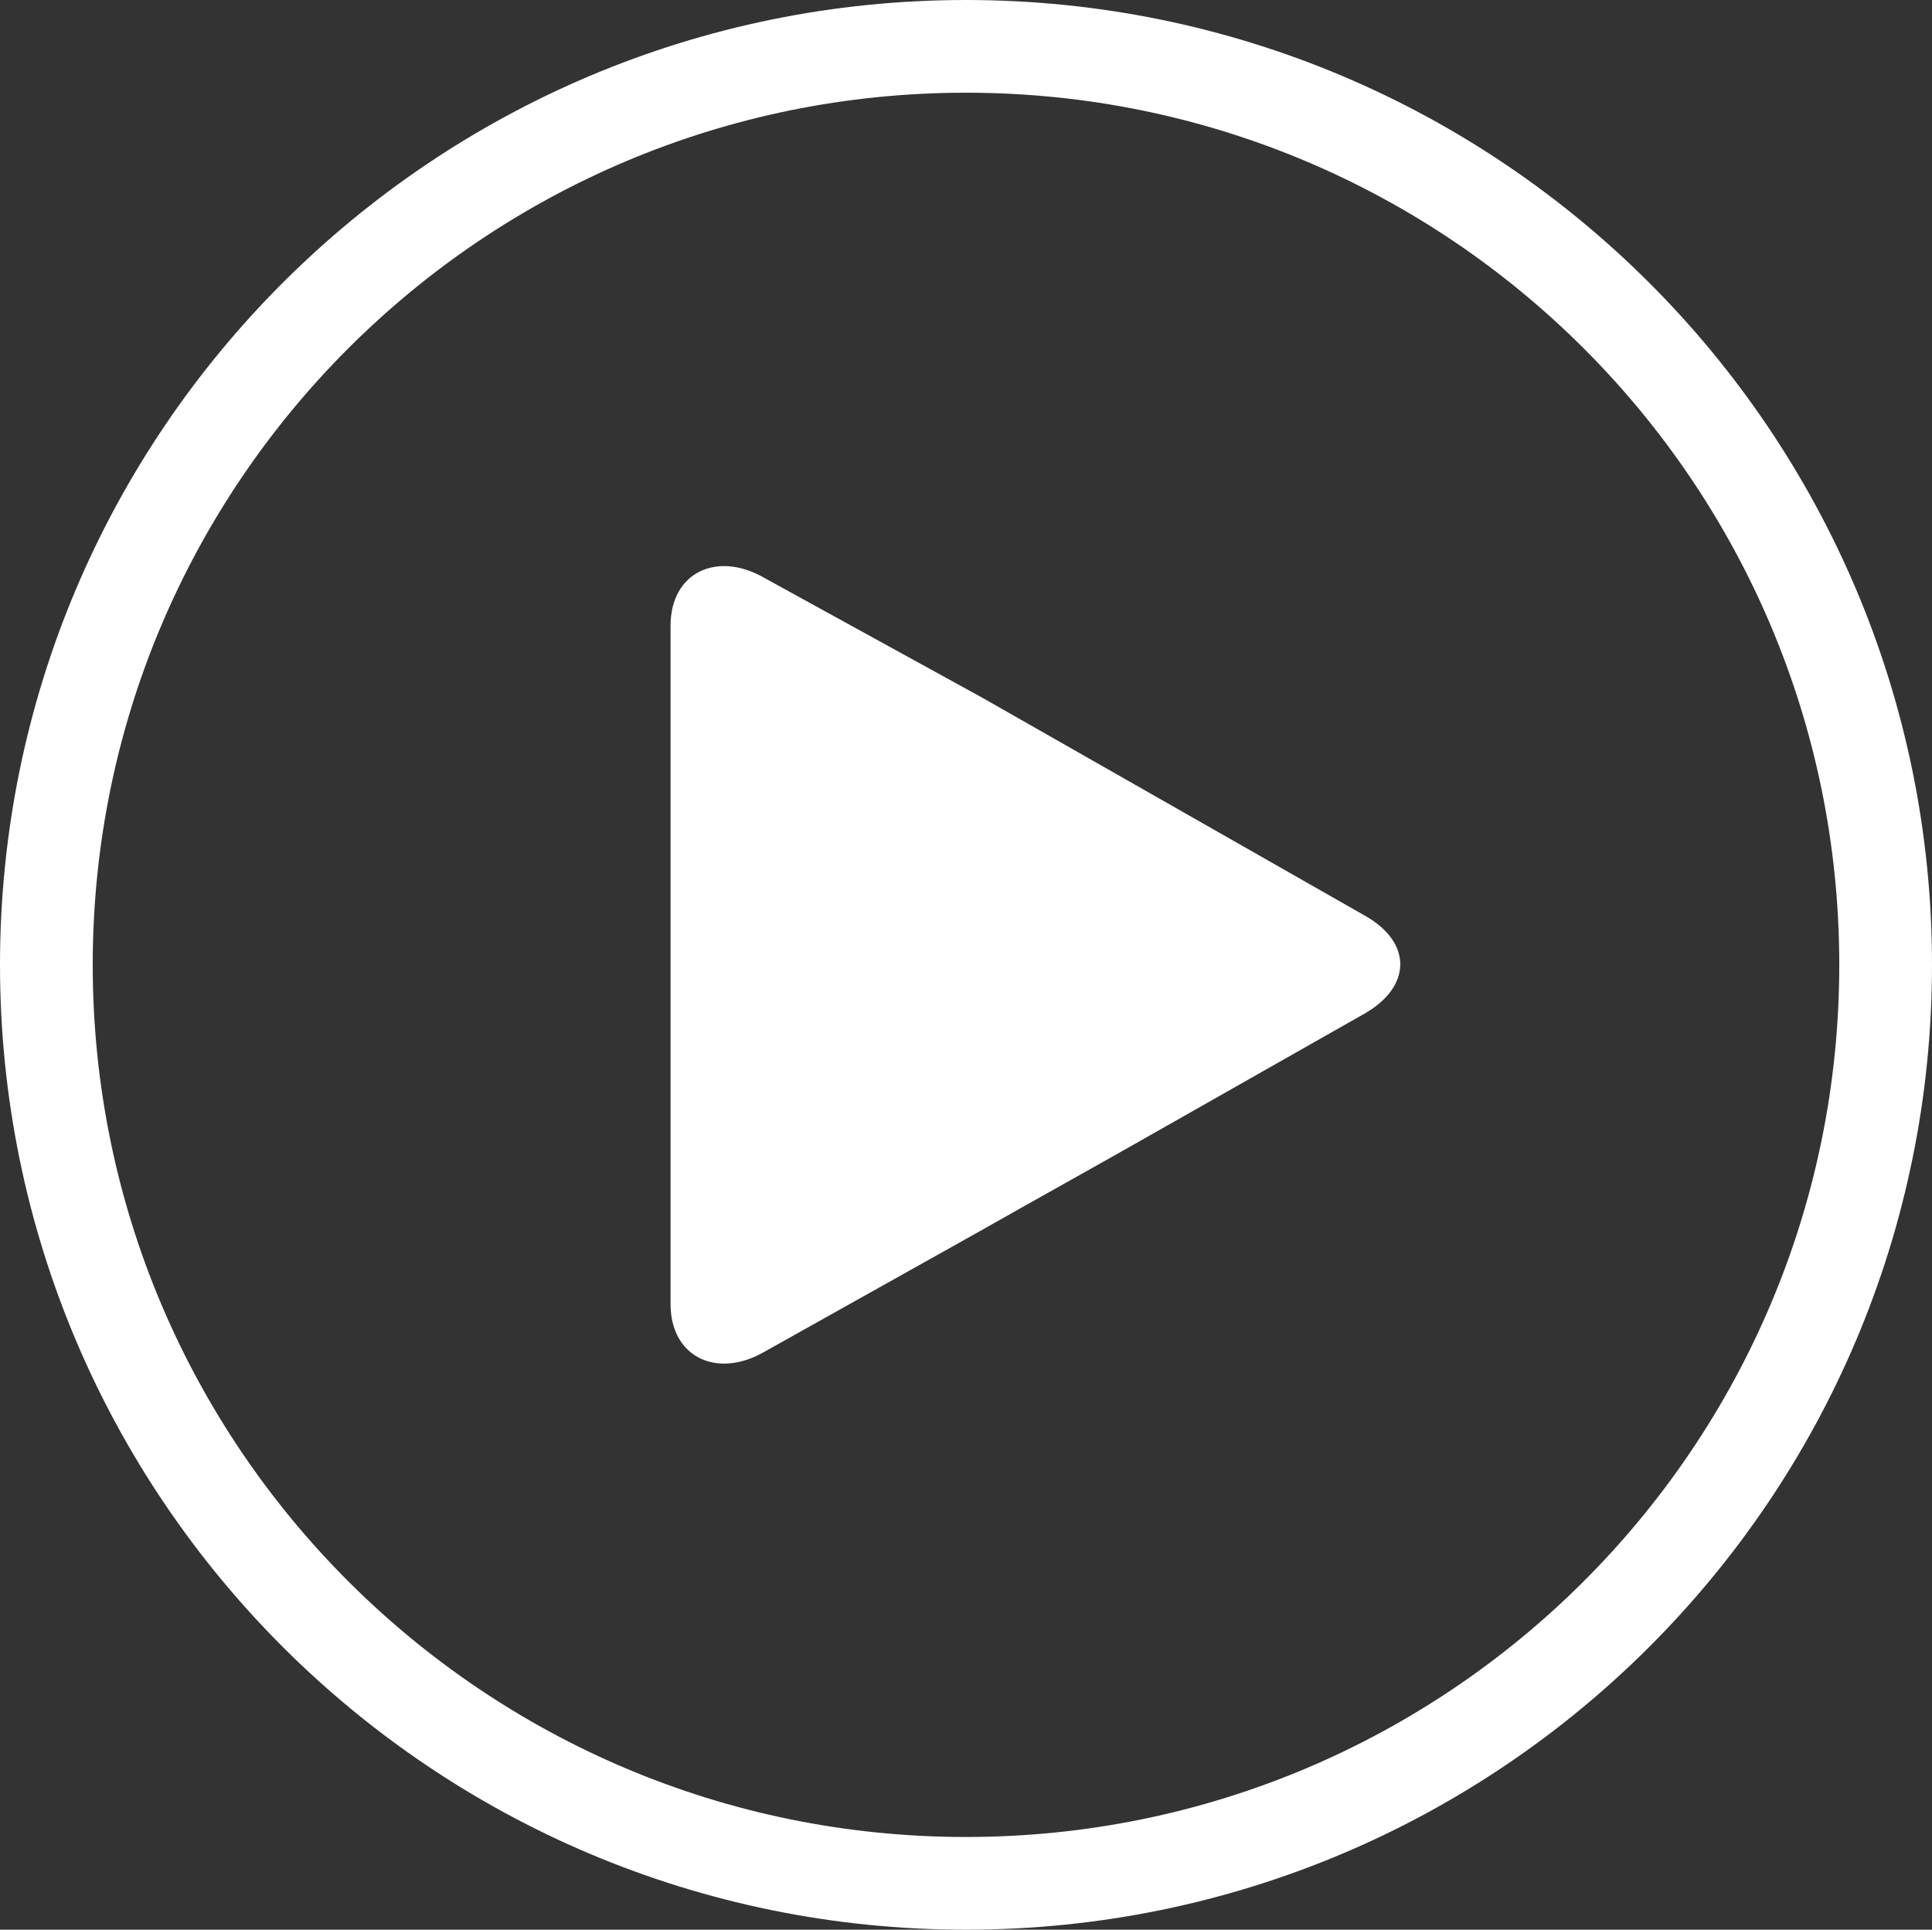 <?xml version="1.0" encoding="UTF-8" standalone="no"?>
<svg
   xmlns:dc="http://purl.org/dc/elements/1.1/"
   xmlns:cc="http://creativecommons.org/ns#"
   xmlns:rdf="http://www.w3.org/1999/02/22-rdf-syntax-ns#"
   xmlns:svg="http://www.w3.org/2000/svg"
   xmlns="http://www.w3.org/2000/svg"
   id="svg6"
   version="1.1"
   viewBox="0 0 62.505 62.445"
   height="62.445"
   width="62.505">
  <rect x="0" y="0" width="62.505" height="62.445" fill="#333333" stroke="none"/>
  <defs
     id="defs10" />
  <path
     style="clip-rule:evenodd;fill:none;stroke:#ffffff;stroke-width:3;stroke-miterlimit:10"
     id="path2"
     d="m 31.252,1.5 c 16.433,0 29.753,13.307 29.753,29.722 0,16.415 -13.32,29.723 -29.753,29.723 C 14.819,60.945 1.5,47.637 1.5,31.222 1.5,14.807 14.82,1.5 31.252,1.5 Z"
     stroke-miterlimit="10" />
  <path
     style="clip-rule:evenodd;fill:#ffffff;fill-rule:evenodd"
     id="path4"
     d="m 44.177,29.642 -6.833,-3.894 c -1.523,-0.87 -4.018,-2.29 -5.547,-3.16 l -7.083,-3.895 c -1.522,-0.87 -3.02,-0.17 -3.02,1.557 v 21.948 c 0,1.72 1.498,2.425 3.02,1.555 l 6.958,-3.896 c 1.528,-0.87 4.086,-2.29 5.608,-3.16 l 6.864,-3.895 c 1.523,-0.87 1.555,-2.29 0.033,-3.16 z" />
</svg>
